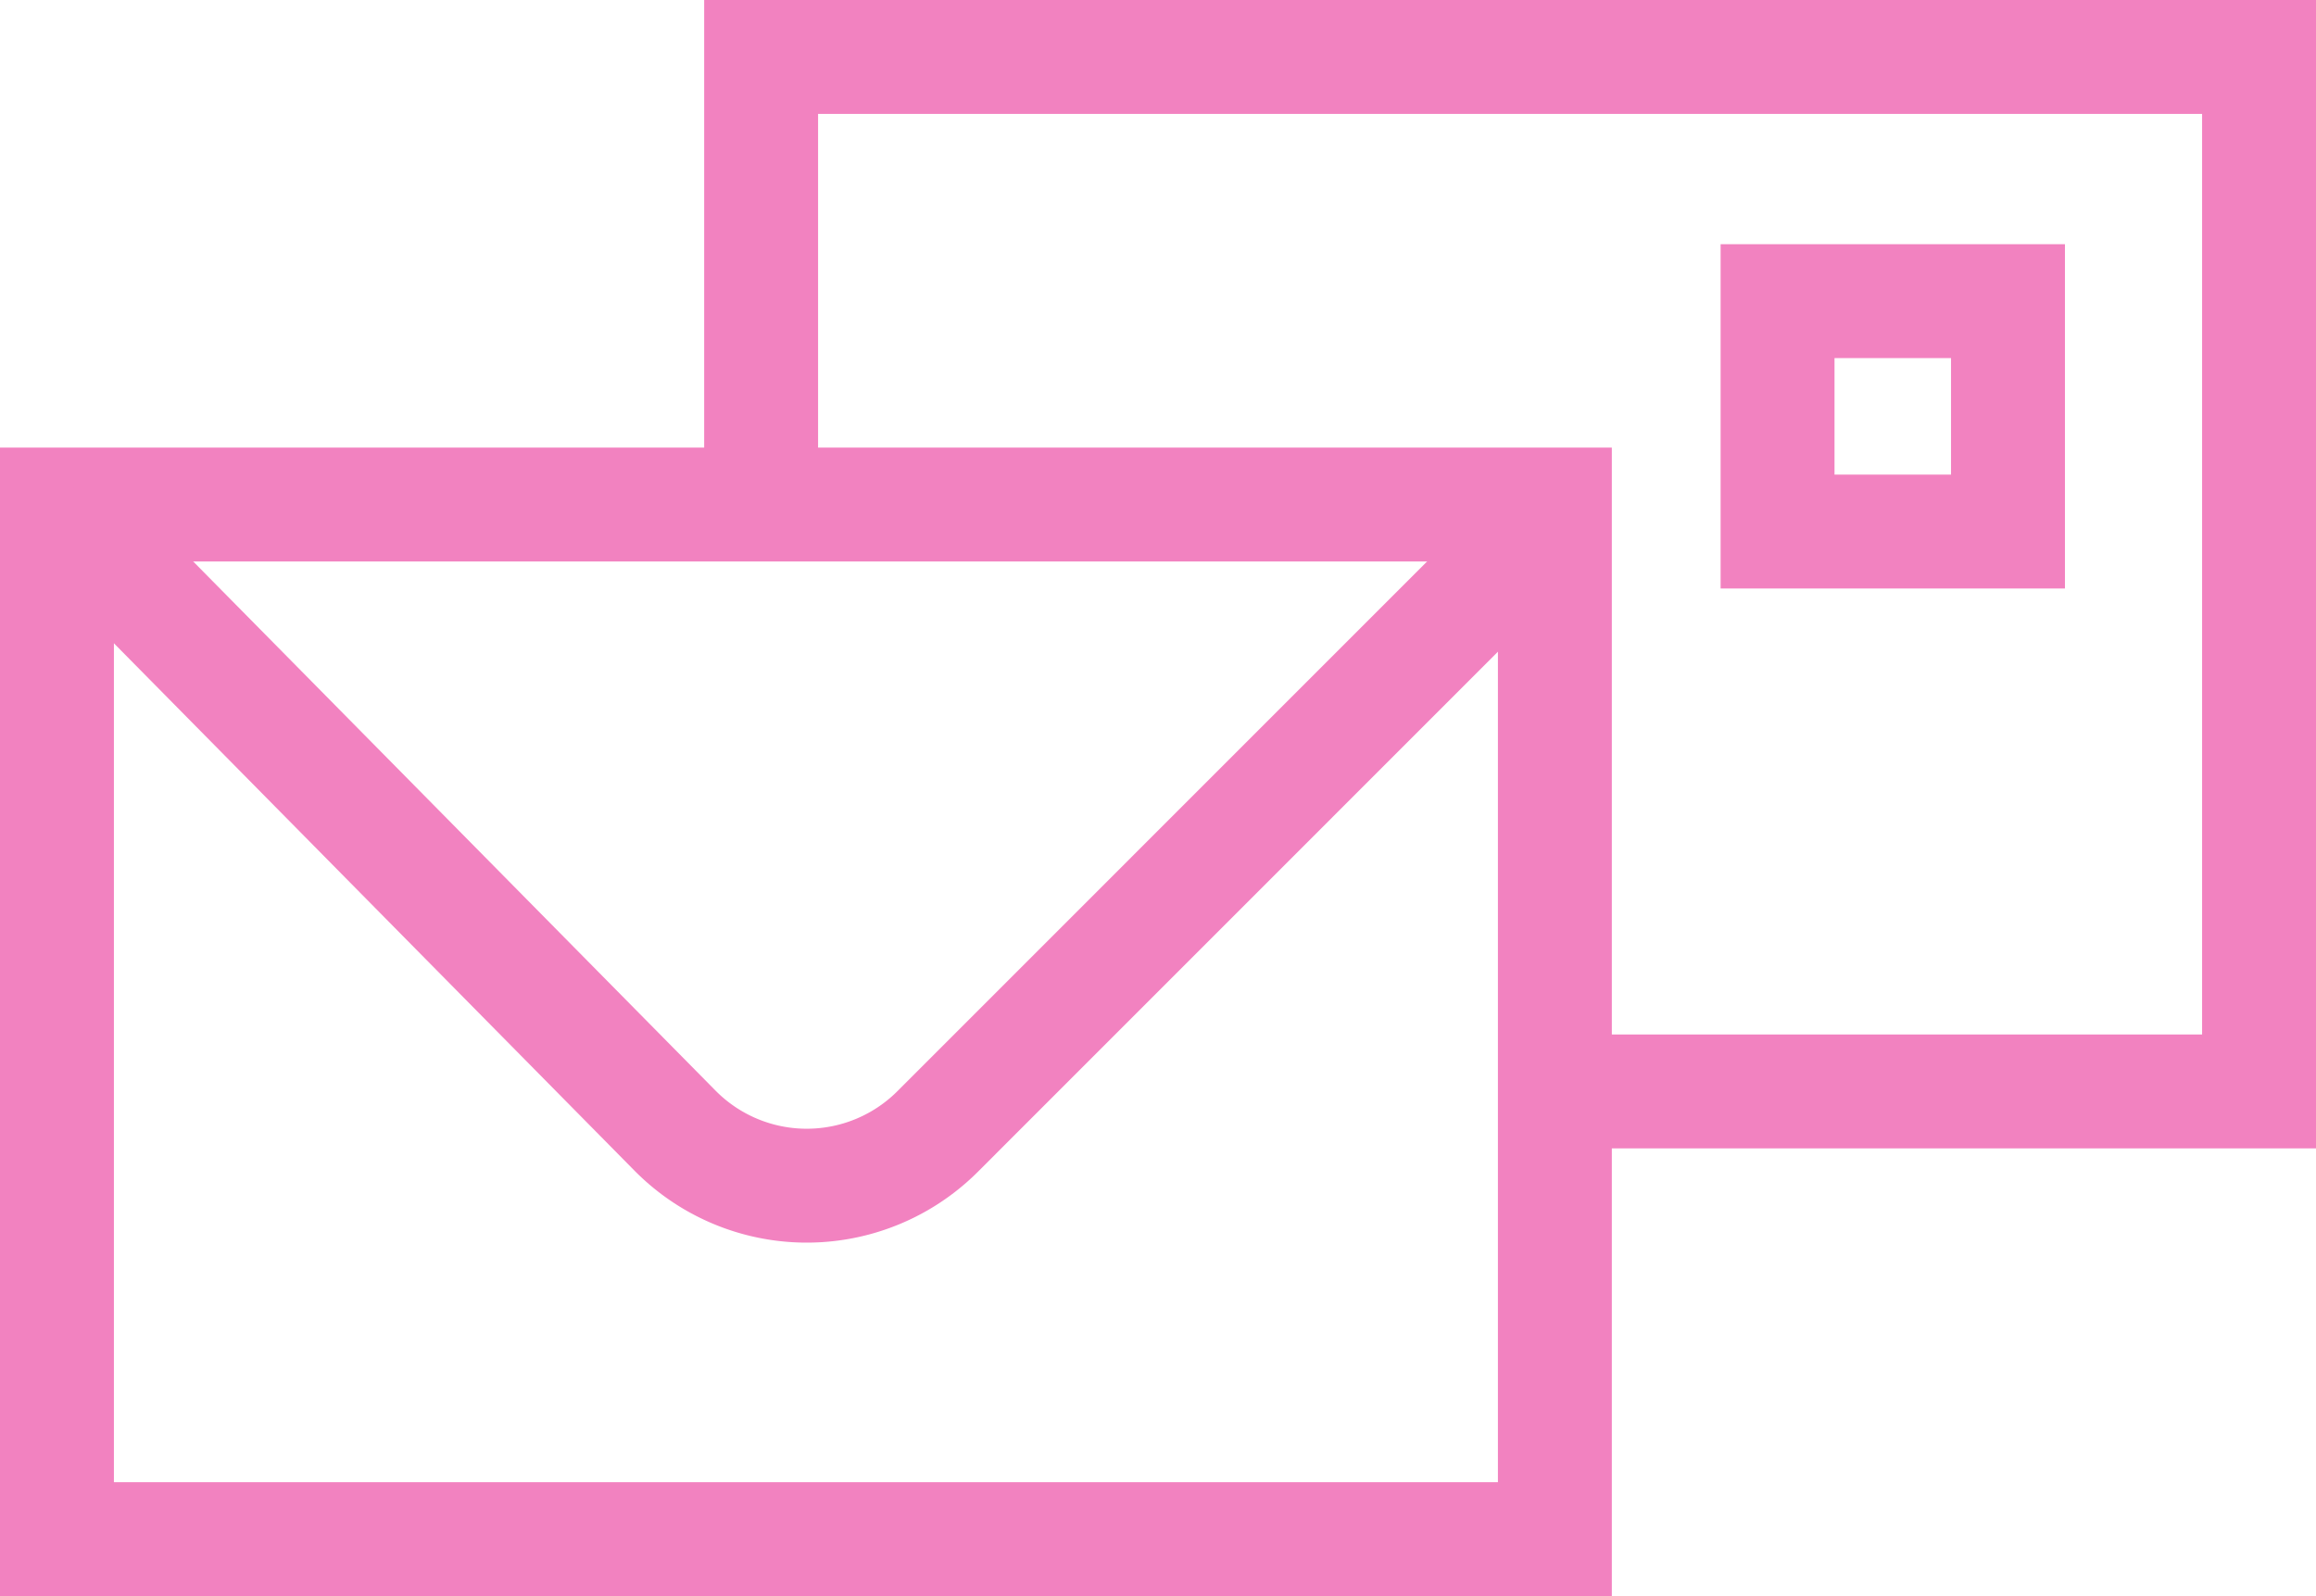 <svg id="Group_21" data-name="Group 21" xmlns="http://www.w3.org/2000/svg" xmlns:xlink="http://www.w3.org/1999/xlink" width="86.779" height="59.811" viewBox="0 0 86.779 59.811">
  <defs>
    <clipPath id="clip-path">
      <rect id="Rectangle_35" data-name="Rectangle 35" width="86.779" height="59.811" transform="translate(0 0)" fill="none" stroke="#F282C0" stroke-width="1"/>
    </clipPath>
  </defs>
  <g id="Group_21-2" data-name="Group 21" clip-path="url(#clip-path)">
    <rect id="Rectangle_33" data-name="Rectangle 33" width="56.126" height="38.77" transform="translate(2.134 18.907)" fill="none" stroke="#F282C0" stroke-miterlimit="10" stroke-width="4.268"/>
    <path id="Path_29" data-name="Path 29" d="M56.582,20.948,35.134,42.4a6.938,6.938,0,0,1-9.843-.032L2.134,18.906" fill="none" stroke="#F282C0" stroke-miterlimit="10" stroke-width="4.268"/>
    <path id="Path_30" data-name="Path 30" d="M28.519,18.907V2.134H84.645V40.9H58.259" fill="none" stroke="#F282C0" stroke-miterlimit="10" stroke-width="4.268"/>
    <rect id="Rectangle_34" data-name="Rectangle 34" width="8.634" height="8.634" transform="translate(66.604 11.285)" fill="none" stroke="#F282C0" stroke-miterlimit="10" stroke-width="4.268"/>
  </g>
</svg>
